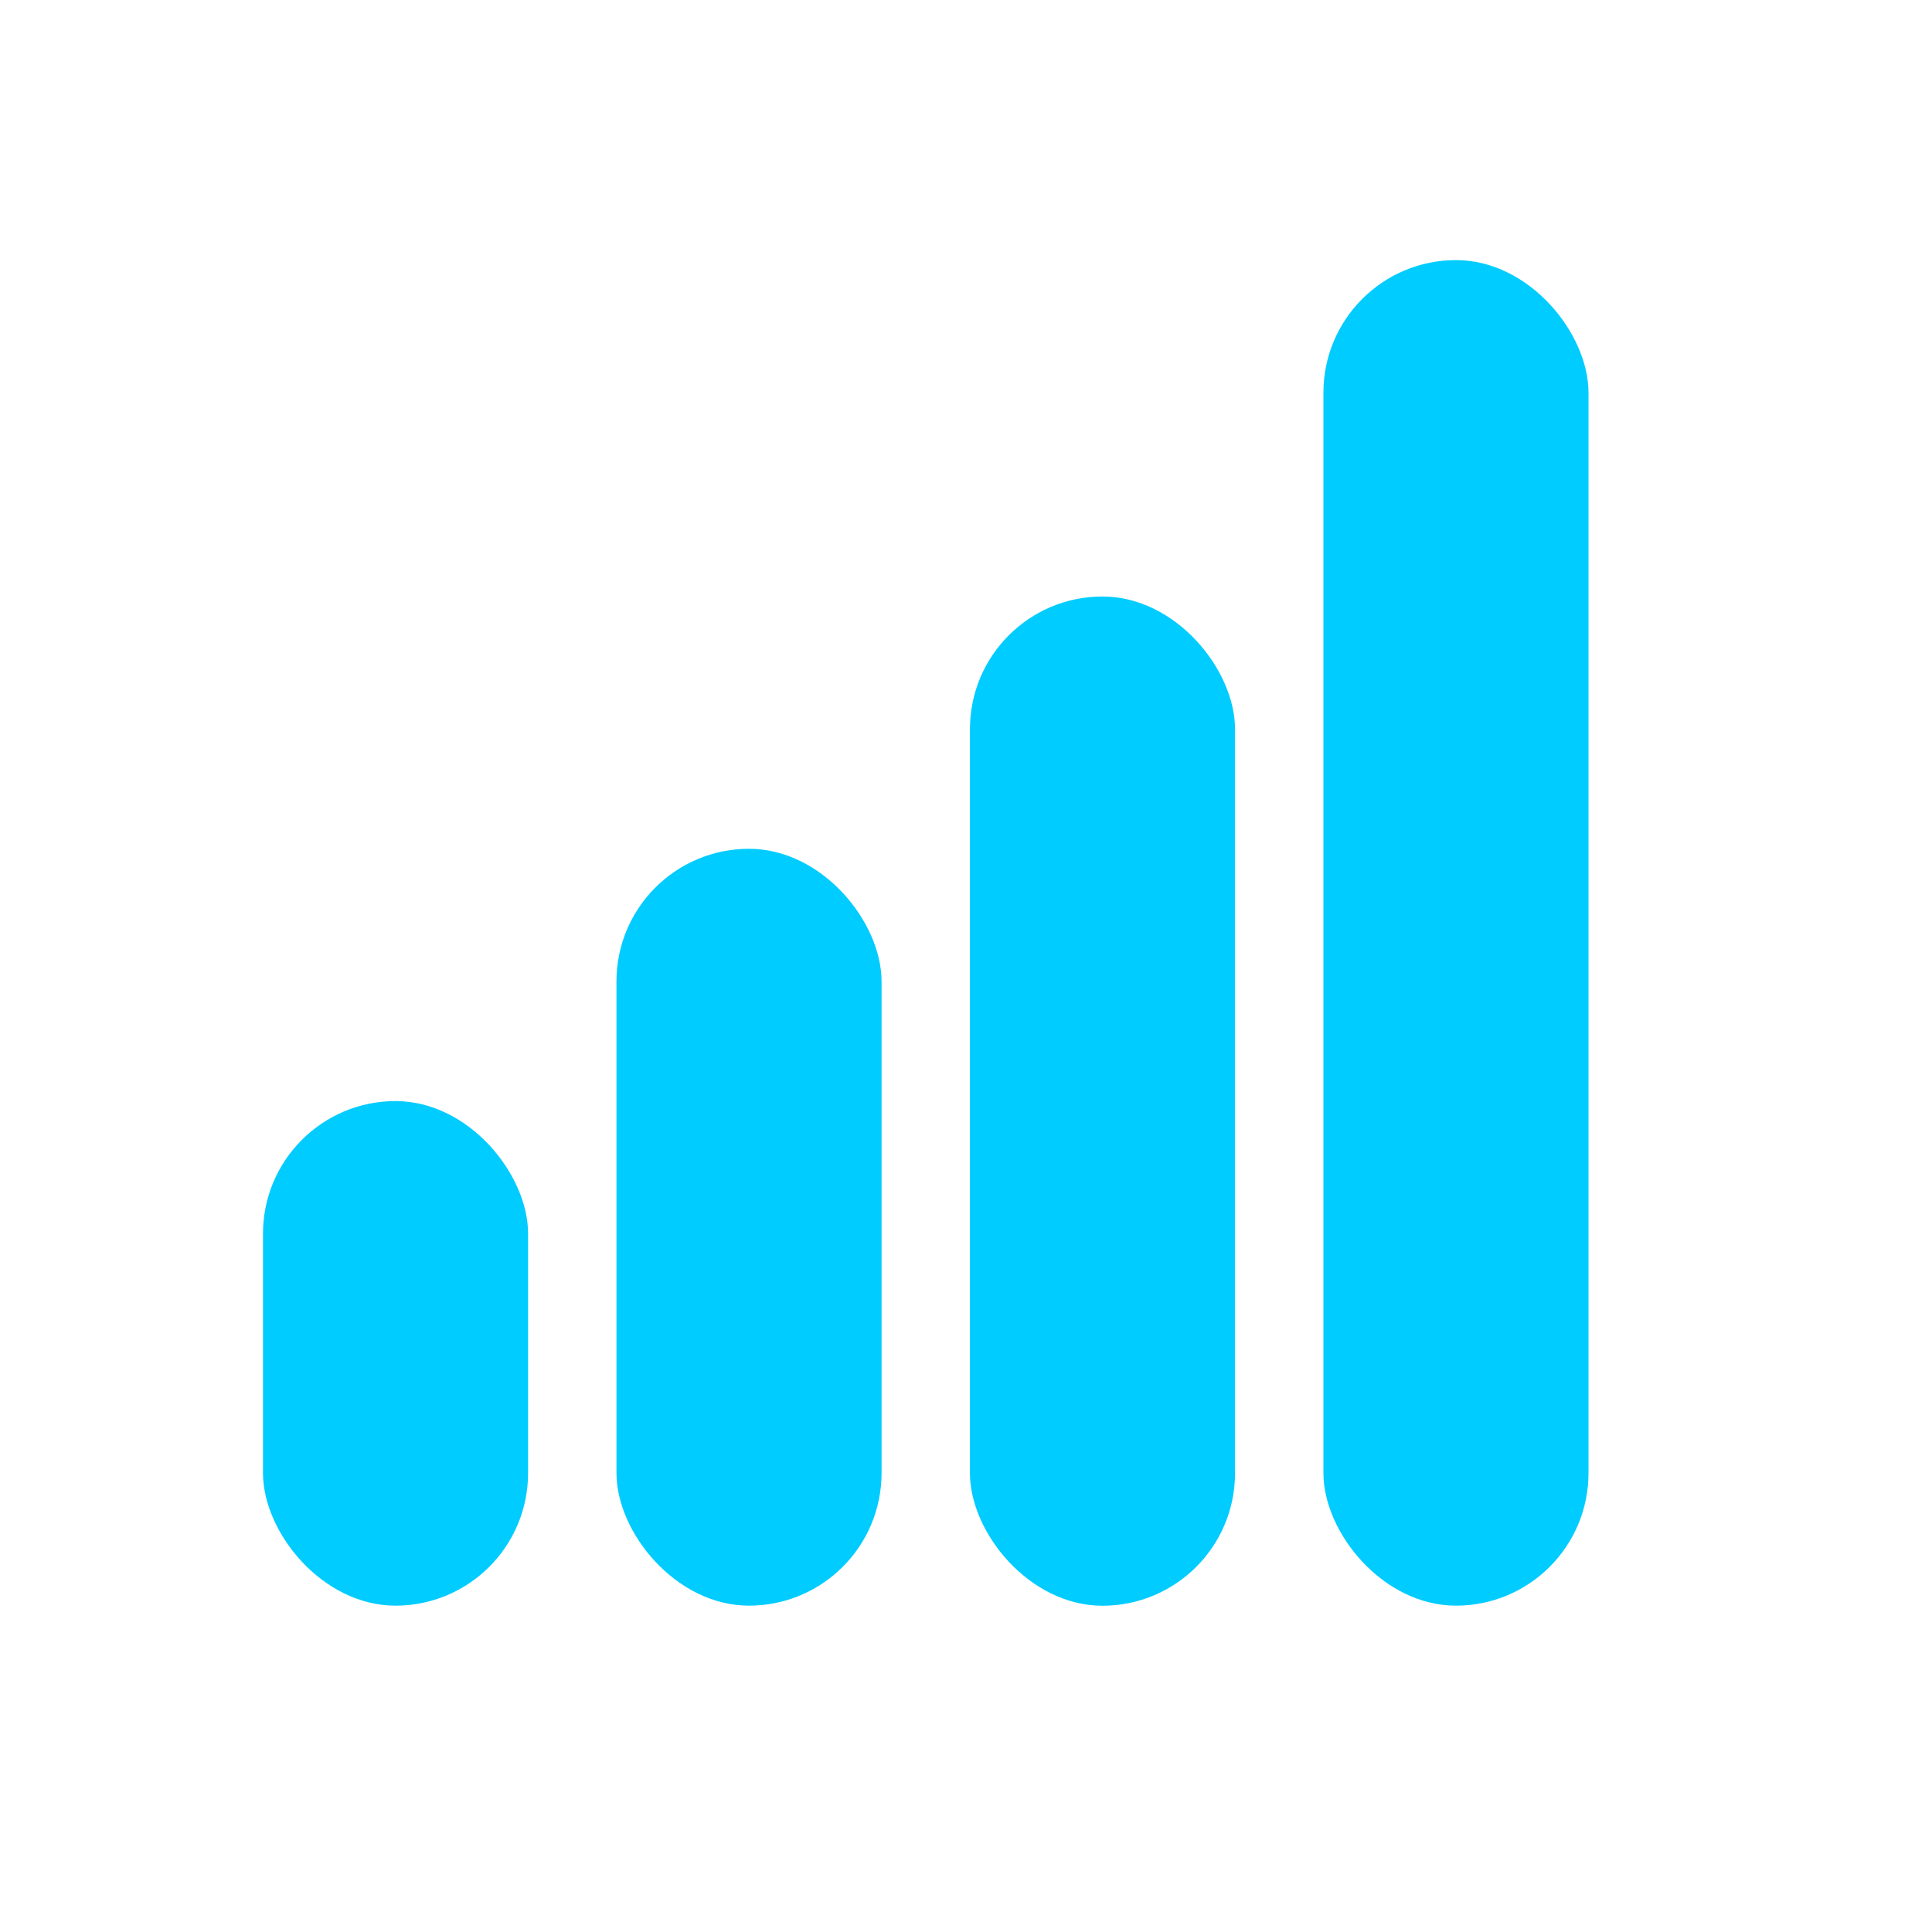 <?xml version="1.0" encoding="UTF-8" standalone="no"?>
<svg
   width="24"
   height="24"
   viewBox="0 0 24 24"
   fill="none"
   version="1.1"
   id="svg4"
   sodipodi:docname="narocnost.svg"
   inkscape:version="1.4 (e7c3feb100, 2024-10-09)"
   xmlns:inkscape="http://www.inkscape.org/namespaces/inkscape"
   xmlns:sodipodi="http://sodipodi.sourceforge.net/DTD/sodipodi-0.dtd"
   xmlns="http://www.w3.org/2000/svg"
   xmlns:svg="http://www.w3.org/2000/svg">
  <defs
     id="defs4" />
  <sodipodi:namedview
     id="namedview4"
     pagecolor="#ffffff"
     bordercolor="#666666"
     borderopacity="1.0"
     inkscape:showpageshadow="2"
     inkscape:pageopacity="0.0"
     inkscape:pagecheckerboard="0"
     inkscape:deskcolor="#d1d1d1"
     inkscape:zoom="55.916667"
     inkscape:cx="12"
     inkscape:cy="12"
     inkscape:window-width="3840"
     inkscape:window-height="1566"
     inkscape:window-x="0"
     inkscape:window-y="0"
     inkscape:window-maximized="1"
     inkscape:current-layer="svg4" />
  <rect
     x="3.267"
     y="13.678"
     width="3.293"
     height="6.268"
     rx="1.647"
     fill="black"
     id="rect1"
     style="fill:#00ccff;fill-opacity:1;stroke-width:1.071" />
  <rect
     x="7.658"
     y="10.544"
     width="3.293"
     height="9.402"
     rx="1.647"
     fill="black"
     id="rect2"
     style="fill:#00ccff;fill-opacity:1;stroke-width:1.071" />
  <rect
     x="12.049"
     y="7.41"
     width="3.293"
     height="12.537"
     rx="1.647"
     fill="black"
     id="rect3"
     style="fill:#00ccff;fill-opacity:1;stroke-width:1.071" />
  <rect
     x="16.44"
     y="3.231"
     width="3.293"
     height="16.715"
     rx="1.647"
     fill="black"
     id="rect4"
     style="fill:#00ccff;fill-opacity:1;stroke-width:1.071" />
</svg>

